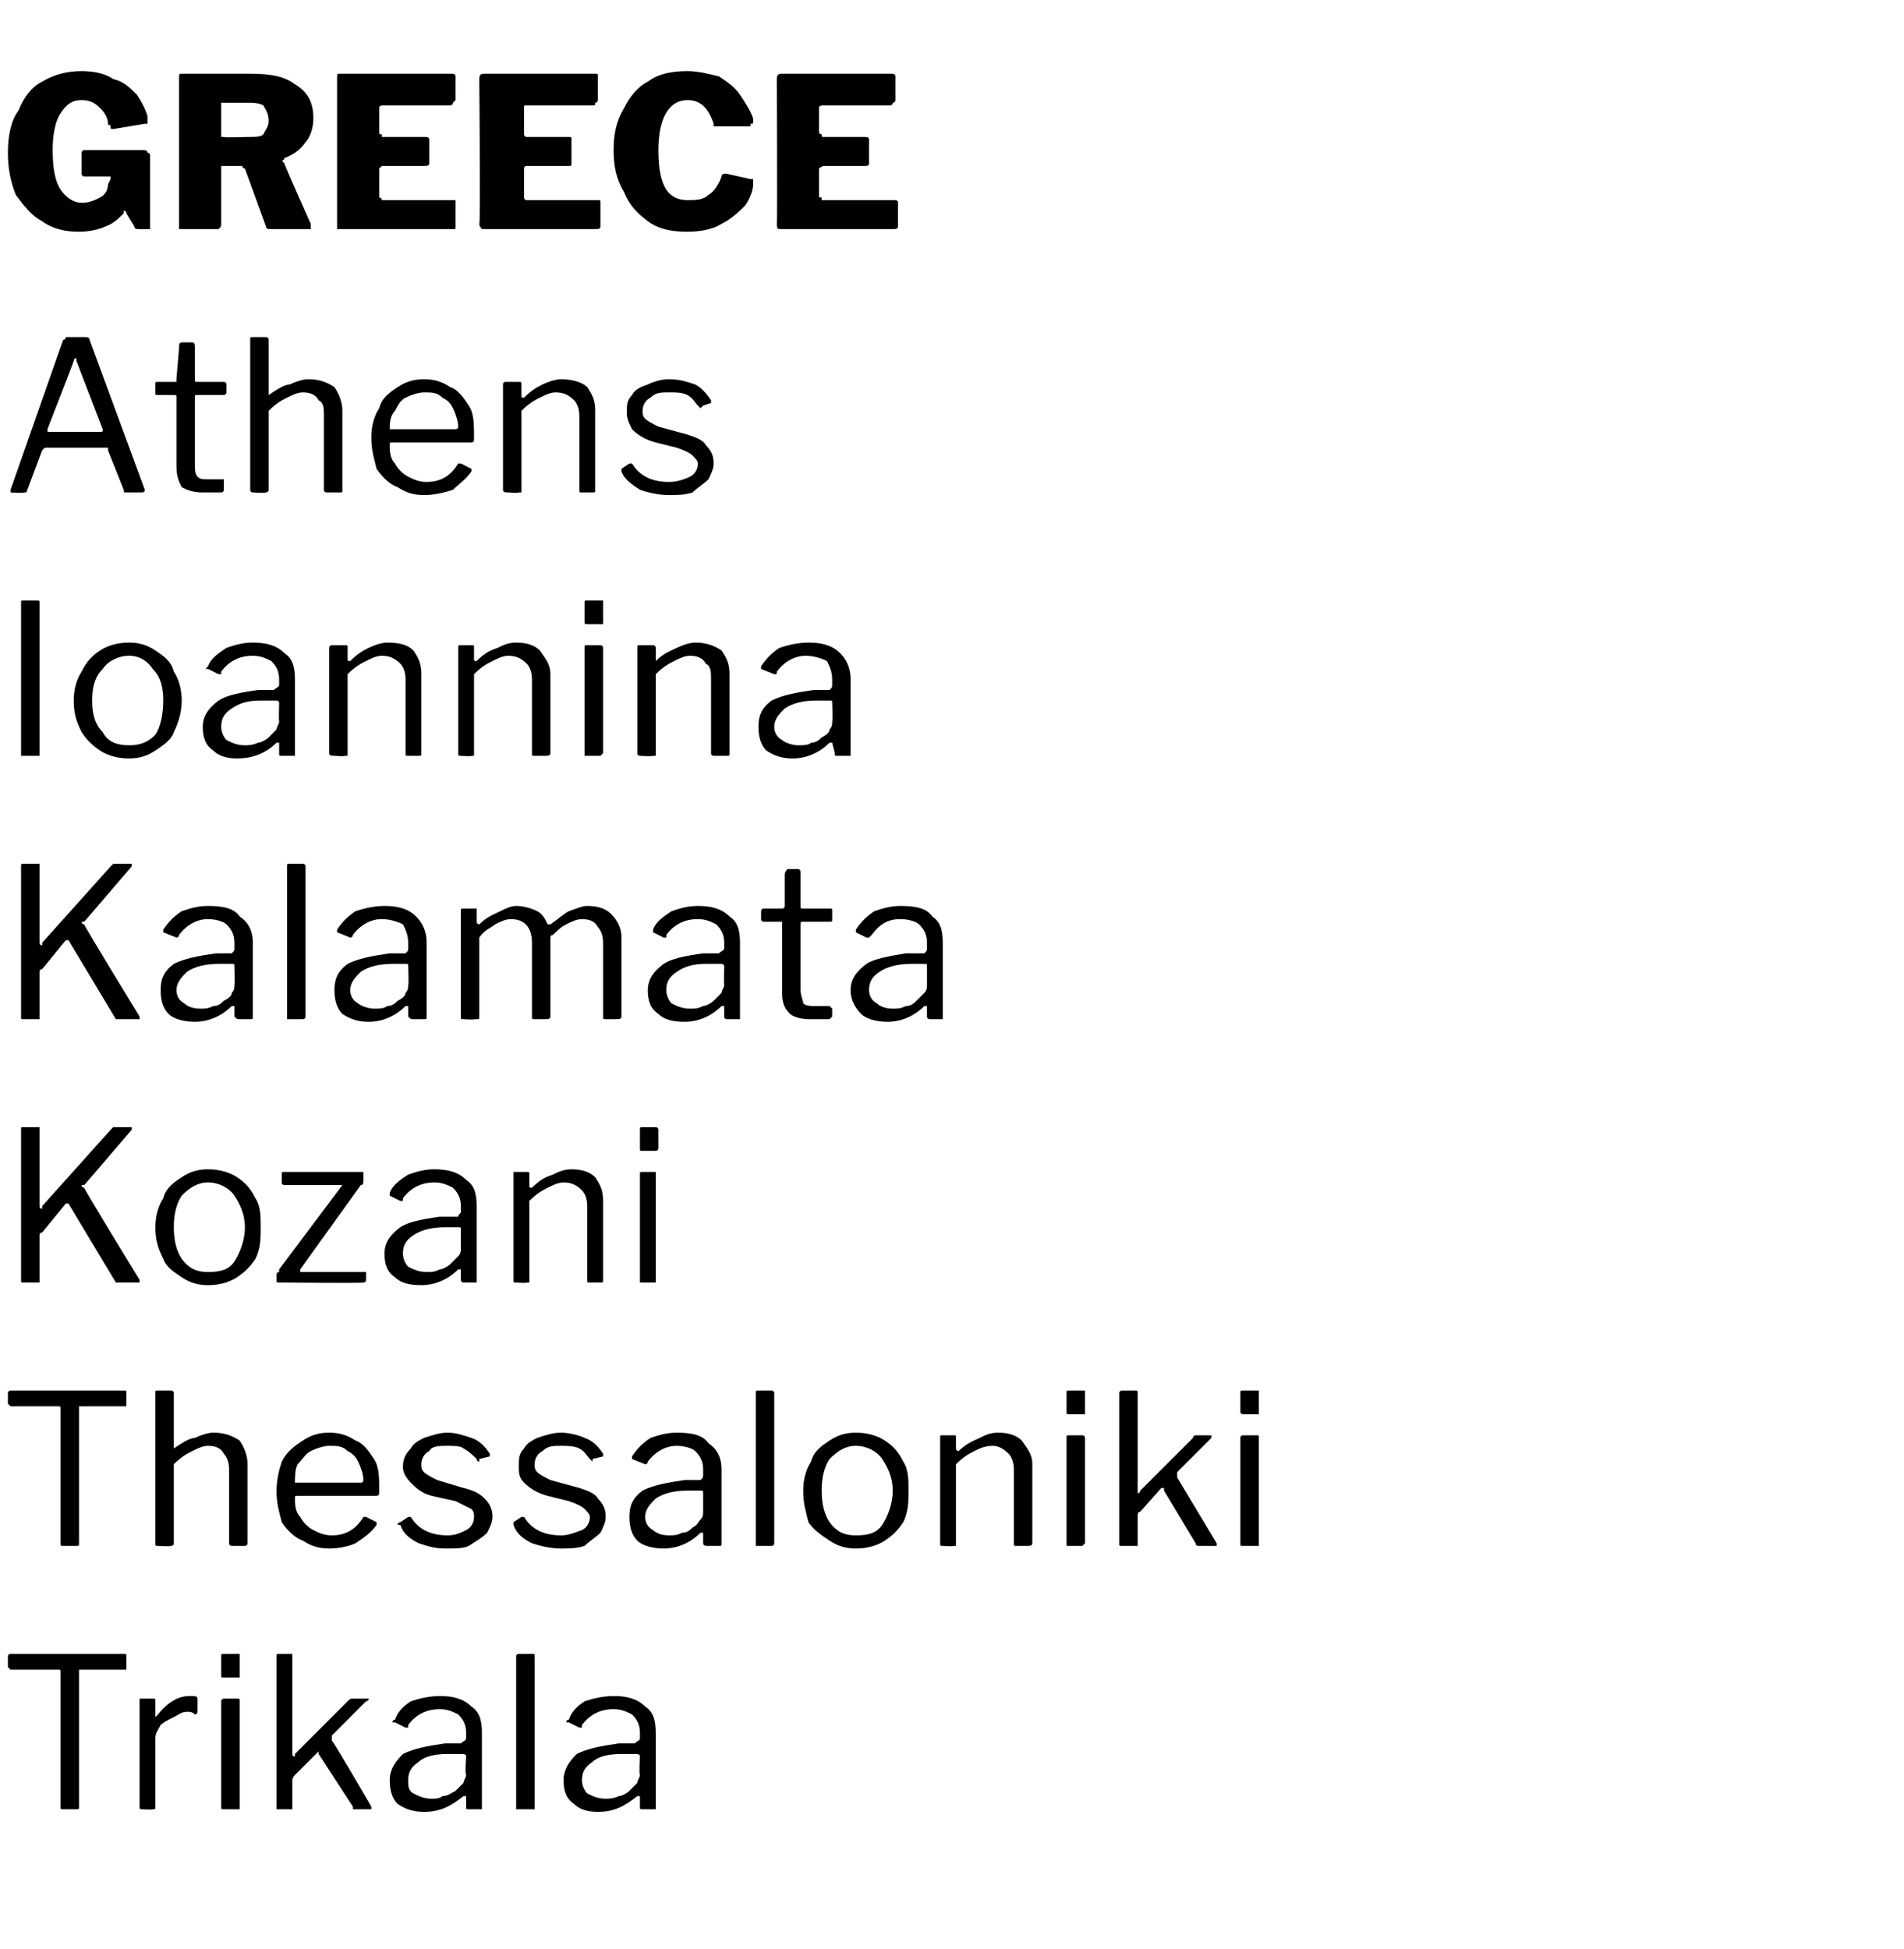 <?xml version="1.0" standalone="no"?><!DOCTYPE svg PUBLIC "-//W3C//DTD SVG 1.1//EN" "http://www.w3.org/Graphics/SVG/1.1/DTD/svg11.dtd"><svg xmlns="http://www.w3.org/2000/svg" version="1.1" width="72.3px" height="74px" viewBox="0 -1 72.3 74" style="top:-1px"><desc>GREECE Athens Ioannina Kalamata Kozani Thessaloniki Trikala</desc><defs/><g id="Polygon41185"><path d="m.3 61.9c0-.1.1-.1.1-.1h4.3c.1 0 .1 0 .1.1v.5H3v5.2c0 .1 0 .1-.1.1h-.5c-.1 0-.1 0-.1-.1v-5.1c0-.1 0-.1-.1-.1H.4l-.1-.1v-.4zm5.1 5.8c-.1 0-.1 0-.1-.1v-4.1h.5c.1 0 .1 0 .1.1v.6l.1-.1c.4-.5.8-.7 1.2-.7c.2 0 .3 0 .3.1v.5s0 .1-.1.1c-.1-.1-.2-.1-.3-.1c-.2 0-.3.1-.5.2c-.2.1-.4.2-.5.3c-.1.2-.2.3-.2.5v2.6c0 .1 0 .1-.1.1c.01.03-.4 0-.4 0c0 0-.03.03 0 0zm3.7-5.1v.1h-.6c-.1 0-.1 0-.1-.1v-.7c0-.1 0-.1.1-.1h.6v.8zm0 5v.1h-.6c-.1 0-.1 0-.1-.1v-4c0-.1.1-.1.1-.1h.5c.1 0 .1 0 .1.1v4zm5 0v.1h-.7v-.1l-1.3-2v-.1l-.9.9s-.1.1-.1.2v1.1h-.6v-5.8c0-.1 0-.1.1-.1h.5v3.8c0 .1.1.1.1.1v-.1l2-2c.1-.1.1-.1.2-.1h.6c0 .1-.1.1-.1.1l-1.3 1.3v.2c.03-.04 1.5 2.5 1.5 2.5c0 0 .03 0 0 0zm3.5-.4c-.5.4-.9.6-1.5.6c-.4 0-.7-.1-1-.3c-.2-.2-.3-.5-.3-.9c0-.4.2-.7.5-1c.4-.2.9-.3 1.6-.4h.6c.1-.1.2-.1.2-.2v-.2c0-.3-.1-.5-.3-.7c-.2-.1-.4-.2-.7-.2c-.5 0-.9.2-1.2.6v.1h-.1l-.4-.2h-.1s0-.1.1-.1c.1-.3.3-.5.6-.7c.3-.1.7-.2 1.1-.2c.5 0 .9.1 1.2.4c.3.2.4.5.4 1v2.9h-.5c-.1 0-.1 0-.1-.1v-.4h-.1zm.1-1.5c0-.1-.1-.1-.2-.1h-.5c-.5 0-.9.1-1.1.3c-.3.2-.4.4-.4.7c0 .2 0 .4.2.5c.2.1.4.2.7.2c.1 0 .3 0 .4-.1c.2 0 .3-.1.5-.2l.3-.3c0-.1.1-.2.1-.3c-.05-.04 0-.7 0-.7c0 0-.05 0 0 0zm2.6 1.9v.1h-.7v-5.8c0-.1.1-.1.1-.1h.5c.1 0 .1 0 .1.1v5.7zm3.9-.4c-.5.4-.9.6-1.5.6c-.4 0-.7-.1-.9-.3c-.3-.2-.4-.5-.4-.9c0-.4.2-.7.5-1c.4-.2.9-.3 1.6-.4h.6c.1-.1.2-.1.2-.2v-.2c0-.3-.1-.5-.3-.7c-.2-.1-.4-.2-.7-.2c-.5 0-.9.2-1.2.6v.1h-.1l-.4-.2h-.1s0-.1.1-.1c.1-.3.3-.5.6-.7c.3-.1.7-.2 1.1-.2c.5 0 .9.1 1.2.4c.3.2.4.5.4 1v2.9h-.5c-.1 0-.1 0-.1-.1v-.4h-.1zm.1-1.5c0-.1-.1-.1-.2-.1h-.5c-.5 0-.9.1-1.1.3c-.3.2-.4.4-.4.7c0 .2.1.4.2.5c.2.1.4.2.7.2c.1 0 .3 0 .5-.1c.1 0 .3-.1.4-.2l.3-.3c0-.1.1-.2.1-.3c-.04-.04 0-.7 0-.7c0 0-.04 0 0 0z" stroke="none" fill="#000"/></g><g id="Polygon41184"><path d="m.3 51.9c0-.1.1-.1.1-.1h4.3c.1 0 .1 0 .1.1v.5H3v5.2c0 .1 0 .1-.1.1h-.5c-.1 0-.1 0-.1-.1v-5.1c0-.1 0-.1-.1-.1H.4l-.1-.1v-.4zM6 57.7c-.1 0-.1 0-.1-.1v-5.7c0-.1 0-.1.1-.1h.5s.1 0 .1.1v2.1c0 .1 0 .1 0 0c.3-.2.6-.4.8-.4c.2-.1.5-.2.7-.2c.4 0 .7.1 1 .3c.2.3.3.6.3.9v3c0 .1-.1.1-.1.1h-.5s-.1 0-.1-.1v-2.8c0-.3-.1-.5-.2-.6c-.1-.2-.3-.3-.6-.3c-.2 0-.4.1-.6.2c-.2.1-.4.2-.7.5v3c0 .1-.1.1-.1.1c-.05.03-.5 0-.5 0c0 0 .01.03 0 0zm5.2-1.8c0 .2 0 .5.2.7c.1.2.3.4.5.5c.2.1.4.2.7.2c.5 0 .9-.2 1.2-.7h.1l.4.2v.1c-.2.3-.5.5-.8.7c-.2.1-.6.2-1 .2c-.4 0-.7-.1-1-.3c-.3-.1-.6-.4-.8-.7c-.1-.4-.2-.7-.2-1.2c0-.4.1-.8.2-1.1c.2-.4.5-.6.8-.8c.3-.2.6-.3 1-.3c.4 0 .7.1 1 .3c.3.1.5.4.7.7c.2.3.2.7.2 1.2v.1s0 .1-.1.1h-3c-.1 0-.1 0-.1.1zm2.4-.6h.1c.1 0 .1-.1.1-.1c0-.2-.1-.5-.2-.7c-.1-.2-.2-.3-.4-.4c-.2-.2-.4-.2-.7-.2c-.2 0-.5.1-.7.2c-.2.1-.3.3-.5.5c-.1.2-.1.5-.1.7h2.4zm4.5-.9c-.1-.1-.3-.3-.5-.4c-.1-.1-.4-.1-.6-.1c-.3 0-.6 0-.7.2c-.2.1-.3.3-.3.5c0 .1 0 .2.1.3c.1.1.3.2.5.3l1 .3c.4.1.6.2.8.4c.2.2.3.4.3.7c0 .2-.1.4-.2.6c-.2.2-.4.3-.7.5c-.2.1-.5.1-.9.1c-.4 0-.7-.1-1-.2c-.4-.2-.6-.4-.7-.7h-.1c0-.1.1-.1.1-.1l.3-.2h.1c.3.5.8.7 1.4.7c.3 0 .5-.1.7-.2c.2-.1.3-.3.3-.5c0-.1 0-.2-.1-.3l-.6-.3l-.9-.2c-.4-.1-.6-.3-.8-.5c-.2-.2-.3-.4-.3-.6c0-.3.1-.5.3-.7c.1-.2.3-.3.5-.4c.3-.1.6-.2.9-.2c.3 0 .6.1.9.2c.3.1.5.3.7.6v.1l-.4.1v.1s-.1 0-.1-.1zm4.3 0c-.1-.1-.2-.3-.4-.4c-.2-.1-.5-.1-.7-.1c-.3 0-.5 0-.7.2c-.2.1-.3.3-.3.5c0 .1 0 .2.1.3c.1.1.3.2.5.3l1.1.3c.3.1.6.2.7.4c.2.2.3.4.3.7c0 .2-.1.4-.2.6c-.2.2-.4.3-.6.5c-.3.1-.6.1-.9.1c-.4 0-.8-.1-1.1-.2c-.4-.2-.6-.4-.7-.7v-.1l.3-.2h.1c.3.5.8.7 1.4.7c.3 0 .5-.1.8-.2c.2-.1.3-.3.3-.5c0-.1-.1-.2-.2-.3c-.1-.1-.3-.2-.6-.3l-.8-.2c-.4-.1-.7-.3-.9-.5c-.2-.2-.2-.4-.2-.6c0-.3 0-.5.2-.7c.1-.2.3-.3.5-.4c.3-.1.6-.2.9-.2c.3 0 .7.1.9.2c.3.1.5.3.7.6v.1l-.4.1v.1l-.1-.1zm4.2 2.8c-.4.4-.9.6-1.4.6c-.4 0-.8-.1-1-.3c-.2-.2-.3-.5-.3-.9c0-.4.1-.7.5-1c.4-.2.9-.3 1.6-.4h.6c.1-.1.1-.1.1-.2v-.2c0-.3-.1-.5-.3-.7c-.1-.1-.4-.2-.7-.2c-.4 0-.8.2-1.1.6c0 .1-.1.1-.1.1l-.5-.2v-.1c.2-.3.4-.5.7-.7c.3-.1.6-.2 1-.2c.6 0 1 .1 1.2.4c.3.2.5.5.5 1v2.8c0 .1 0 .1-.1.1h-.4c-.1 0-.2 0-.2-.1v-.4h-.1zm.1-1.5c0-.1 0-.1-.1-.1h-.5c-.5 0-.9.1-1.2.3c-.2.2-.4.4-.4.7c0 .2.1.4.3.5c.1.1.3.2.6.2c.2 0 .3 0 .5-.1c.2 0 .3-.1.4-.2c.2-.1.2-.2.3-.3c.1-.1.1-.2.1-.3v-.7s.01 0 0 0zm2.7 1.9s0 .1-.1.1h-.6v-5.8c0-.1 0-.1.1-.1h.5s.1 0 .1.1v5.7zm3.1.2c-.4 0-.7-.1-1-.3c-.3-.2-.6-.4-.8-.7c-.1-.4-.2-.7-.2-1.2c0-.4.1-.8.3-1.1c.1-.4.4-.6.7-.8c.3-.2.6-.3 1-.3c.4 0 .8.1 1.1.3c.3.2.5.4.7.8c.2.3.2.7.2 1.1c0 .4 0 .8-.2 1.2c-.2.3-.4.5-.7.7c-.3.2-.7.3-1.1.3zm0-.5c.5 0 .8-.1 1-.4c.2-.3.4-.8.4-1.3c0-.5-.2-.9-.4-1.2c-.2-.3-.6-.5-1-.5c-.4 0-.7.2-1 .5c-.2.3-.3.7-.3 1.2c0 .5.1.9.3 1.2c.3.4.6.5 1 .5zm3.3.4c-.1 0-.1 0-.1-.1v-4c0-.1 0-.1.1-.1h.4c.1 0 .1 0 .1.1v.4c0 .1.1.1.1.1c.3-.3.6-.4.8-.5c.2-.1.4-.2.7-.2c.4 0 .7.1.9.3c.2.3.4.5.4.9v3c0 .1-.1.1-.2.1h-.4c-.1 0-.1 0-.1-.1v-2.8c0-.3-.1-.5-.2-.6c-.2-.2-.4-.3-.6-.3c-.3 0-.5.1-.7.2c-.2.1-.4.2-.7.5v3.1h-.1c.02.03-.4 0-.4 0c0 0-.02.03 0 0zm5.4-5.1v.1h-.6c-.1 0-.1 0-.1-.1v-.7c0-.1 0-.1.1-.1h.6v.8zm0 5l-.1.1h-.6v-4.1c0-.1 0-.1.1-.1h.5s.1 0 .1.1v4zm5 0v.1h-.7s-.1 0-.1-.1l-1.2-2v-.1h-.1l-.8.9c-.1 0-.1.1-.1.2v1.1h-.6c-.1 0-.1 0-.1-.1v-5.7c0-.1.1-.1.1-.1h.5c.1 0 .1 0 .1.1v3.8s.1 0 .1-.1l2-2c0-.1.1-.1.1-.1h.6v.1l-1.3 1.3v.2l1.5 2.5s-.01 0 0 0zm1.6-5v.1h-.6s-.1 0-.1-.1v-.7c0-.1 0-.1.1-.1h.6v.8zm0 5v.1h-.6c-.1 0-.1 0-.1-.1v-4c0-.1.1-.1.1-.1h.5c.1 0 .1 0 .1.1v4z" stroke="none" fill="#000"/></g><g id="Polygon41183"><path d="m5.3 47.6v.1h-.9l-1.8-3h-.1l-.9 1.1s-.1 0-.1.1v1.8h-.6c-.1 0-.1 0-.1-.1v-5.7c0-.1 0-.1.1-.1h.6v3c0 .1.1.1.1.1v-.1l2.6-2.9l.1-.1h.7v.1L3.2 44h-.1s0 .1.1.1c-.05-.01 2.1 3.5 2.1 3.5c0 0-.04.02 0 0zm2.6.2c-.4 0-.7-.1-1-.3c-.3-.2-.6-.4-.7-.7c-.2-.4-.3-.7-.3-1.2c0-.4.1-.8.3-1.1c.1-.4.4-.6.7-.8c.3-.2.6-.3 1-.3c.4 0 .8.1 1.1.3c.3.2.5.4.7.8c.2.3.2.7.2 1.1c0 .4 0 .8-.2 1.2c-.2.3-.4.5-.7.7c-.3.2-.7.3-1.1.3zm0-.5c.5 0 .8-.1 1-.4c.2-.3.4-.8.4-1.3c0-.5-.2-.9-.4-1.2c-.2-.3-.6-.5-1-.5c-.4 0-.7.2-1 .5c-.2.3-.3.7-.3 1.2c0 .5.1.9.3 1.2c.3.4.6.5 1 .5zm2.7.4c-.1 0-.1 0-.1-.1v-.2s0-.1.1-.1v-.1L13 44s-.02-.01 0 0h-2.2s-.1 0-.1-.1v-.3c0-.1 0-.1.1-.1h3v.3c0 .1 0 .2-.1.2l-2.3 3.2v.1h2.5v.3c0 .1-.1.1-.1.1c-.03.03-3.2 0-3.2 0c0 0 .03.03 0 0zm6.8-.5c-.4.4-.9.6-1.4.6c-.5 0-.8-.1-1-.3c-.3-.2-.4-.5-.4-.9c0-.4.2-.7.6-1c.3-.2.8-.3 1.5-.4h.7c0-.1.1-.1.1-.2v-.2c0-.3-.1-.5-.3-.7c-.2-.1-.4-.2-.7-.2c-.5 0-.9.2-1.2.6v.1h-.1l-.4-.2v-.1c.1-.3.4-.5.7-.7c.3-.1.6-.2 1-.2c.5 0 .9.1 1.2.4c.3.2.4.5.4 1v2.9h-.5s-.1 0-.1-.1v-.4h-.1zm.1-1.5c0-.1 0-.1-.1-.1h-.5c-.5 0-.9.1-1.2.3c-.3.2-.4.4-.4.7c0 .2.1.4.2.5c.2.1.4.2.7.2c.2 0 .3 0 .5-.1c.1 0 .3-.1.4-.2l.3-.3c.1-.1.1-.2.1-.3v-.7s-.01 0 0 0zm2.1 2c-.1 0-.1 0-.1-.1v-4.1h.5c.1 0 .1 0 .1.1v.4c0 .1 0 .1.1.1c.3-.3.5-.4.8-.5c.2-.1.4-.2.7-.2c.4 0 .7.1.9.3c.2.3.3.5.3.9v3c0 .1 0 .1-.1.1h-.4c-.1 0-.1 0-.1-.1v-2.8c0-.3-.1-.5-.2-.6c-.2-.2-.4-.3-.7-.3c-.2 0-.4.1-.6.2c-.2.1-.4.2-.7.5v3.1h-.1c.01.03-.4 0-.4 0c0 0-.03.03 0 0zm5.4-5.1s0 .1-.1.1h-.5c-.1 0-.1 0-.1-.1v-.7c0-.1 0-.1.1-.1h.5c.1 0 .1.1.1.1v.7zm-.1 5v.1h-.6v-4.1c0-.1 0-.1.1-.1h.5v4.1z" stroke="none" fill="#000"/></g><g id="Polygon41182"><path d="m5.3 37.6v.1h-.9l-1.8-3h-.1l-.9 1.1s-.1 0-.1.1v1.8h-.6c-.1 0-.1 0-.1-.1v-5.7c0-.1 0-.1.1-.1h.6v3c0 .1.1.1.1.1v-.1l2.6-2.9l.1-.1h.7v.1L3.2 34h-.1s0 .1.1.1c-.05-.01 2.1 3.5 2.1 3.5c0 0-.04.02 0 0zm3.5-.4c-.4.4-.9.6-1.4.6c-.4 0-.8-.1-1-.3c-.2-.2-.3-.5-.3-.9c0-.4.1-.7.5-1c.4-.2.9-.3 1.6-.4h.6c.1-.1.1-.1.1-.2v-.2c0-.3-.1-.5-.3-.7c-.1-.1-.4-.2-.7-.2c-.4 0-.8.2-1.1.6c0 .1-.1.1-.1.1l-.5-.2v-.1c.2-.3.4-.5.7-.7c.3-.1.6-.2 1-.2c.6 0 1 .1 1.2.4c.3.2.5.5.5 1v2.8c0 .1 0 .1-.1.1h-.4c-.1 0-.1 0-.2-.1v-.4h-.1zm.1-1.5c0-.1 0-.1-.1-.1h-.5c-.5 0-.9.1-1.2.3c-.2.2-.4.4-.4.7c0 .2.1.4.3.5c.1.1.3.2.6.2c.2 0 .3 0 .5-.1c.2 0 .3-.1.4-.2c.2-.1.3-.2.3-.3c.1-.1.1-.2.1-.3c.02-.04 0-.7 0-.7c0 0 .02 0 0 0zm2.7 1.9s0 .1-.1.1h-.6v-5.8c0-.1 0-.1.1-.1h.5s.1 0 .1.1v5.7zm3.8-.4c-.4.4-.9.6-1.4.6c-.4 0-.7-.1-1-.3c-.2-.2-.3-.5-.3-.9c0-.4.1-.7.5-1c.4-.2.9-.3 1.6-.4h.6c.1-.1.1-.1.1-.2v-.2c0-.3-.1-.5-.2-.7c-.2-.1-.5-.2-.8-.2c-.4 0-.8.2-1.1.6c0 .1-.1.1-.1.1l-.5-.2v-.1c.2-.3.4-.5.7-.7c.3-.1.7-.2 1.1-.2c.5 0 .9.1 1.2.4c.2.2.4.5.4 1v2.8c0 .1 0 .1-.1.1h-.4c-.1 0-.1 0-.2-.1v-.4h-.1zm.1-1.5c0-.1 0-.1-.1-.1h-.5c-.5 0-.9.1-1.2.3c-.2.2-.4.4-.4.7c0 .2.1.4.3.5c.1.1.4.2.6.2c.2 0 .4 0 .5-.1c.2 0 .3-.1.4-.2c.2-.1.3-.2.3-.3c.1-.1.1-.2.1-.3c.03-.04 0-.7 0-.7c0 0 .03 0 0 0zm2.1 2c-.1 0-.1 0-.1-.1v-4c0-.1 0-.1.1-.1h.5v.5c0 .1.1.1.1.1c.3-.3.6-.4.8-.5c.2-.1.4-.2.6-.2c.3 0 .6.1.8.2c.2.1.3.3.4.5h.1c.3-.2.5-.4.7-.5c.3-.1.5-.2.7-.2c.4 0 .7.1.9.3c.3.3.4.6.4.9v3c0 .1-.1.1-.2.1h-.4c-.1 0-.1 0-.1-.1v-2.8c0-.3-.1-.5-.2-.6c-.1-.2-.3-.3-.6-.3c-.2 0-.4.1-.6.2c-.2.1-.3.2-.5.4c-.1 0-.1.1-.1.1v3c0 .1-.1.1-.2.1h-.4c-.1 0-.1 0-.1-.1v-2.8c0-.6-.3-.9-.8-.9c-.2 0-.4.1-.6.2c-.1.1-.4.2-.6.5v3c0 .1 0 .1-.1.1h-.1c.05.03-.4 0-.4 0c0 0 .01.03 0 0zm9.8-.5c-.4.4-.9.6-1.4.6c-.5 0-.8-.1-1-.3c-.3-.2-.4-.5-.4-.9c0-.4.2-.7.6-1c.3-.2.8-.3 1.5-.4h.6c.1-.1.2-.1.2-.2v-.2c0-.3-.1-.5-.3-.7c-.2-.1-.4-.2-.7-.2c-.5 0-.9.2-1.2.6v.1h-.1l-.4-.2v-.1c.1-.3.4-.5.7-.7c.3-.1.6-.2 1-.2c.5 0 .9.1 1.2.4c.3.2.4.5.4 1v2.9h-.5s-.1 0-.1-.1v-.4h-.1zm.1-1.5c0-.1-.1-.1-.1-.1h-.6c-.5 0-.8.1-1.1.3c-.3.2-.4.4-.4.7c0 .2.1.4.2.5c.2.1.4.2.7.2c.2 0 .3 0 .5-.1c.1 0 .3-.1.4-.2l.3-.3c0-.1.1-.2.1-.3c-.02-.04 0-.7 0-.7c0 0-.02 0 0 0zm3-1.7c-.1 0-.1 0-.1.1v2.5c0 .2.1.4.1.5c.1.1.3.1.4.1h.6l.1.1v.3l-.1.1h-.8c-.3 0-.6-.1-.7-.2c-.2-.2-.3-.4-.3-.8V34h-.7s-.1 0-.1-.1v-.3c0-.1.1-.1.1-.1h.7s.1 0 .1-.1v-1.2c0-.1.1-.2.1-.2h.4c.1 0 .1.1.1.2v1.2c0 .1 0 .1.1.1h1c.1 0 .1 0 .1.1v.3c0 .1 0 .1-.1.1h-1zm4.6 3.2c-.4.4-.9.6-1.4.6c-.4 0-.8-.1-1-.3c-.2-.2-.4-.5-.4-.9c0-.4.2-.7.6-1c.3-.2.9-.3 1.5-.4h.7c.1-.1.1-.1.1-.2v-.2c0-.3-.1-.5-.3-.7c-.1-.1-.4-.2-.7-.2c-.5 0-.8.2-1.1.6l-.1.1h-.1l-.4-.2v-.1c.2-.3.4-.5.7-.7c.3-.1.6-.2 1-.2c.6 0 1 .1 1.2.4c.3.2.4.5.4 1v2.9h-.5s-.1 0-.1-.1v-.4h-.1zm.1-1.5c0-.1 0-.1-.1-.1h-.5c-.5 0-.9.1-1.2.3c-.3.2-.4.4-.4.7c0 .2.1.4.3.5c.1.1.3.2.6.2c.2 0 .3 0 .5-.1c.2 0 .3-.1.4-.2l.3-.3c.1-.1.1-.2.1-.3v-.7z" stroke="none" fill="#000"/></g><g id="Polygon41181"><path d="m1.4 21.8c.1 0 .1 0 .1.1v5.8h-.7v-5.8c0-.1 0-.1.1-.1h.5zm3.5 6c-.4 0-.8-.1-1.1-.3c-.3-.2-.5-.4-.7-.7c-.2-.4-.3-.7-.3-1.2c0-.4.1-.8.3-1.1c.2-.4.4-.6.7-.8c.3-.2.7-.3 1.1-.3c.4 0 .7.1 1 .3c.3.2.6.4.7.8c.2.3.3.7.3 1.1c0 .4-.1.8-.3 1.2c-.1.3-.4.5-.7.7c-.3.2-.6.3-1 .3zm0-.5c.4 0 .7-.1 1-.4c.2-.3.3-.8.3-1.3c0-.5-.1-.9-.4-1.2c-.2-.3-.5-.5-.9-.5c-.4 0-.8.2-1 .5c-.3.3-.4.7-.4 1.2c0 .5.1.9.4 1.2c.2.4.6.5 1 .5zm5.6-.1c-.4.4-.9.6-1.5.6c-.4 0-.7-.1-.9-.3c-.3-.2-.4-.5-.4-.9c0-.4.2-.7.6-1c.3-.2.8-.3 1.5-.4h.6c.1-.1.2-.1.2-.2v-.2c0-.3-.1-.5-.3-.7c-.2-.1-.4-.2-.7-.2c-.5 0-.9.2-1.2.6v.1h-.1l-.4-.2h-.1l.1-.1c.1-.3.4-.5.7-.7c.3-.1.6-.2 1-.2c.5 0 .9.1 1.2.4c.3.2.4.5.4 1v2.9h-.5c-.1 0-.1 0-.1-.1v-.4h-.1zm.1-1.5c0-.1-.1-.1-.1-.1h-.6c-.5 0-.8.1-1.1.3c-.3.2-.4.4-.4.7c0 .2.1.4.2.5c.2.1.4.2.7.2c.1 0 .3 0 .5-.1c.1 0 .3-.1.4-.2l.3-.3c0-.1.1-.2.1-.3c-.02-.04 0-.7 0-.7c0 0-.02 0 0 0zm2.1 2c-.1 0-.2 0-.2-.1v-4c0-.1.1-.1.1-.1h.5c.1 0 .1 0 .1.1v.4c0 .1 0 .1.1.1c.3-.3.5-.4.7-.5c.2-.1.5-.2.7-.2c.5 0 .8.1 1 .3c.2.3.3.5.3.9v3c0 .1 0 .1-.1.1h-.4c-.1 0-.1 0-.1-.1v-2.8c0-.3-.1-.5-.2-.6c-.2-.2-.4-.3-.7-.3c-.2 0-.4.1-.6.2c-.2.1-.4.2-.7.5v3.1h-.1c0 .03-.4 0-.4 0c0 0-.04.03 0 0zm4.8 0c-.1 0-.1 0-.1-.1v-4c0-.1 0-.1.1-.1h.4c.1 0 .1 0 .1.1v.4c0 .1 0 .1.1.1c.3-.3.5-.4.8-.5c.2-.1.4-.2.7-.2c.4 0 .7.1.9.3c.2.3.4.5.4.9v3c0 .1-.1.1-.2.1h-.4c-.1 0-.1 0-.1-.1v-2.8c0-.3-.1-.5-.2-.6c-.2-.2-.4-.3-.7-.3c-.2 0-.4.1-.6.2c-.2.1-.4.2-.7.5v3.1h-.1c.02.03-.4 0-.4 0c0 0-.02.03 0 0zm5.4-5.1v.1h-.6c-.1 0-.1 0-.1-.1v-.7c0-.1 0-.1.1-.1h.6v.8zm0 5l-.1.1h-.6v-4.1c0-.1 0-.1.1-.1h.5s.1 0 .1.1v4zm1.4.1s-.1 0-.1-.1v-4c0-.1 0-.1.1-.1h.5s.1 0 .1.1v.5c.3-.3.6-.4.8-.5c.2-.1.5-.2.7-.2c.4 0 .7.1 1 .3c.2.3.3.5.3.9v3c0 .1 0 .1-.1.1h-.5s-.1 0-.1-.1v-2.8c0-.3 0-.5-.2-.6c-.1-.2-.3-.3-.6-.3c-.2 0-.4.1-.6.2c-.2.1-.4.2-.7.5v3.1h-.1c-.03.03-.5 0-.5 0c0 0 .03.03 0 0zm7.2-.5c-.4.4-.9.6-1.4.6c-.4 0-.7-.1-1-.3c-.2-.2-.3-.5-.3-.9c0-.4.1-.7.5-1c.4-.2.9-.3 1.6-.4h.6c.1-.1.1-.1.1-.2v-.2c0-.3-.1-.5-.2-.7c-.2-.1-.5-.2-.8-.2c-.4 0-.8.2-1.1.6c0 .1 0 .1-.1.1l-.5-.2v-.1c.2-.3.4-.5.7-.7c.3-.1.7-.2 1.1-.2c.5 0 .9.1 1.2.4c.2.2.4.5.4 1v2.9h-.5c-.1 0-.1 0-.1-.1l-.1-.4h-.1zm.1-1.5c0-.1 0-.1-.1-.1h-.5c-.5 0-.9.1-1.2.3c-.2.2-.4.4-.4.7c0 .2.1.4.3.5c.1.1.4.2.6.2c.2 0 .4 0 .5-.1c.2 0 .3-.1.4-.2c.2-.1.3-.2.3-.3c.1-.1.1-.2.1-.3c.03-.04 0-.7 0-.7c0 0 .03 0 0 0z" stroke="none" fill="#000"/></g><g id="Polygon41180"><path d="m.4 17.7v-.1l2-5.7c.1 0 .1-.1.1-.1h.7c.1 0 .2 0 .2.1l2.1 5.7s-.04.03 0 0c0 .1-.1.1-.1.1h-.6c-.1 0-.1 0-.1-.1l-.6-1.5v-.1H1.7l-.1.1l-.6 1.6h-.1c.02.03-.5 0-.5 0c0 0 .04.03 0 0zm3.4-2.3c.1 0 .1 0 .1-.1l-1-2.6v-.1s-.1 0-.1.1c.02-.01-1 2.6-1 2.6c0 0 .02.08 0 .1h2zM7.5 14c-.1 0-.1 0-.1.1v2.5c0 .2 0 .4.1.5c.1.1.2.1.4.1h.6v.4s0 .1-.1.1h-.7c-.4 0-.6-.1-.8-.2c-.1-.2-.2-.4-.2-.8v-2.6c0-.1 0-.1-.1-.1h-.6c-.1 0-.1 0-.1-.1v-.3c0-.1 0-.1.1-.1h.7v-.1l.1-1.2c0-.1 0-.2.1-.2h.4c.1 0 .1.1.1.2v1.2c0 .1 0 .1.1.1h1s.1 0 .1.1v.3c0 .1-.1.1-.1.1h-1zm2.1 3.7s-.1 0-.1-.1v-5.7c0-.1 0-.1.1-.1h.5s.1 0 .1.1v2.1c0 .1 0 .1 0 0c.3-.2.6-.4.8-.4c.2-.1.5-.2.7-.2c.4 0 .7.1 1 .3c.2.3.3.6.3.9v3c0 .1 0 .1-.1.1h-.5s-.1 0-.1-.1v-2.8c0-.3 0-.5-.2-.6c-.1-.2-.3-.3-.6-.3c-.2 0-.4.1-.6.2c-.2.1-.4.2-.7.5v3c0 .1-.1.1-.1.1c-.04.03-.5 0-.5 0c0 0 .02.03 0 0zm5.2-1.8c0 .2 0 .5.2.7c.1.2.3.4.5.5c.2.1.4.2.7.2c.5 0 .9-.2 1.2-.7h.1l.4.2v.1c-.2.3-.5.5-.7.7c-.3.1-.7.2-1.1.2c-.4 0-.7-.1-1-.3c-.3-.1-.6-.4-.8-.7c-.1-.4-.2-.7-.2-1.2c0-.4.1-.8.3-1.1c.1-.4.4-.6.7-.8c.3-.2.6-.3 1-.3c.4 0 .7.1 1 .3c.3.1.5.4.7.7c.2.3.2.7.2 1.2v.1s0 .1-.1.1h-3c-.1 0-.1 0-.1.1zm2.4-.6h.1c.1 0 .1-.1.1-.1c0-.2-.1-.5-.2-.7c-.1-.2-.2-.3-.4-.4c-.2-.2-.4-.2-.7-.2c-.2 0-.5.1-.7.2c-.2.1-.3.3-.4.5c-.2.2-.2.5-.2.7h2.4zm2.1 2.4c-.1 0-.2 0-.2-.1v-4c0-.1.1-.1.1-.1h.5c.1 0 .1 0 .1.1v.4c0 .1 0 .1.1.1c.3-.3.5-.4.7-.5c.2-.1.5-.2.7-.2c.4 0 .8.1 1 .3c.2.3.3.5.3.9v3c0 .1 0 .1-.1.1h-.4c-.1 0-.1 0-.1-.1v-2.8c0-.3-.1-.5-.2-.6c-.2-.2-.4-.3-.7-.3c-.2 0-.4.1-.6.2c-.2.1-.4.2-.7.5v3.1h-.1c-.01.03-.4 0-.4 0c0 0-.05.03 0 0zm7.2-3.3c-.1-.1-.2-.3-.4-.4c-.2-.1-.4-.1-.7-.1c-.3 0-.5 0-.7.2c-.2.1-.3.3-.3.5c0 .1 0 .2.1.3c.1.1.3.2.5.3l1.1.3c.3.1.6.2.7.4c.2.2.3.4.3.7c0 .2-.1.4-.2.6c-.2.2-.4.3-.6.5c-.3.1-.6.1-.9.1c-.4 0-.8-.1-1.1-.2c-.3-.2-.6-.4-.7-.7v-.1l.3-.2h.1c.3.5.8.7 1.4.7c.3 0 .6-.1.8-.2c.2-.1.3-.3.3-.5c0-.1-.1-.2-.2-.3c-.1-.1-.3-.2-.6-.3l-.8-.2c-.4-.1-.7-.3-.9-.5c-.1-.2-.2-.4-.2-.6c0-.3 0-.5.2-.7c.1-.2.3-.3.6-.4c.2-.1.5-.2.8-.2c.4 0 .7.1 1 .2c.2.1.4.3.6.6v.1l-.3.1l-.1.1l-.1-.1z" stroke="none" fill="#000"/></g><g id="Polygon41179"><path d="m3 7.8c-.5 0-1-.1-1.4-.4c-.4-.2-.7-.6-1-1c-.2-.5-.3-1-.3-1.6c0-.6.1-1.2.4-1.6c.2-.5.5-.9.9-1.1c.5-.3 1-.4 1.5-.4c.5 0 .9.1 1.2.3c.4.1.6.3.9.6c.2.3.3.5.4.8v.3h-.1l-1.2.2c-.1 0-.1 0-.1-.1s-.1 0-.1-.1c0-.2-.1-.4-.3-.6c-.2-.2-.4-.3-.7-.3c-.4 0-.6.2-.8.5c-.2.3-.3.8-.3 1.4c0 .7.1 1.2.3 1.5c.2.3.5.5.8.5c.3 0 .5-.1.7-.2c.2-.1.3-.3.3-.5l.1-.2v-.1h-1s-.1 0-.1-.1v-.8s0-.1.1-.1h2.2c.1 0 .2 0 .2.1c.1 0 .1.1.1.1v2.8h-.4c-.1 0-.2 0-.2-.1l-.3-.5s0-.1-.1-.1v.1c-.2.2-.4.4-.7.5c-.2.1-.6.2-1 .2zm8.8-.3v.2h-1.5c-.1 0-.2 0-.2-.1l-.8-2.2s-.1 0-.1-.1h-.8v2.2c0 .1 0 .1-.1.2H6.8V2c0-.2 0-.2.1-.2h2.6c.8 0 1.3.1 1.7.4c.5.3.7.7.7 1.3c0 .3-.1.7-.3.9c-.2.3-.5.5-.8.6c0 .1-.1.1-.1.1l.1.1c-.04-.02 1 2.3 1 2.3c0 0-.01-.01 0 0zM9.4 4.2c.3 0 .5 0 .6-.1c.1-.2.2-.3.2-.5c0-.3-.1-.4-.2-.6c-.2-.1-.4-.1-.6-.1h-1v1.3h.1c.02.03.9 0 .9 0c0 0 0 .03 0 0zM12.8 2c0-.2 0-.2.1-.2h4.2c.1 0 .2 0 .2.1v.9l-.1.1c0 .1-.1.1-.1.1h-2.5c-.1 0-.2 0-.2.1v.9c0 .1 0 .1.1.1v.1h1.6c.1 0 .2 0 .2.1v.9c0 .1-.1.1-.2.1h-1.6l-.1.1v1.1c.1 0 .1.1.1.1h2.8v1c0 .1 0 .1-.1.1h-4.4V2s0-.04 0 0zm5.4 0c0-.2.1-.2.2-.2h4.2c.1 0 .1 0 .1.1v.9s0 .1-.1.1c0 .1 0 .1-.1.1H20c-.1 0-.1 0-.1.1v1c0 .1.1.1.1.1h1.6c.1 0 .1 0 .1.1v.9c0 .1 0 .1-.1.1H20c-.1 0-.1.1-.1.1v1.1s0 .1.1.1h2.7c.1 0 .1 0 .1.1v.9c0 .1-.1.1-.2.1h-4.3s-.1-.1-.1-.2c.05.04 0-5.5 0-5.5c0 0 .05-.04 0 0zm7.9-.3c.4 0 .8.1 1.2.2c.3.2.6.4.8.7c.2.3.4.6.5.9v.1c0 .1 0 .1-.1.1v.1h-1.4v-.1c-.2-.6-.5-.9-1-.9c-.7 0-1.1.7-1.1 1.9c0 .7.1 1.2.3 1.5c.2.3.5.4.8.4c.3 0 .6 0 .8-.2c.2-.1.4-.4.5-.7c0-.1.1-.1.1-.1h.1l.9.2h.1v.2c0 .2-.1.5-.3.8c-.2.2-.5.5-.9.7c-.3.2-.8.3-1.3.3c-.6 0-1.1-.1-1.5-.4c-.4-.3-.7-.6-.9-1.1c-.3-.5-.4-1-.4-1.6c0-.6.1-1.1.4-1.6c.2-.4.5-.8.9-1c.4-.3.9-.4 1.5-.4zm3.4.3c0-.2.1-.2.2-.2h4.1c.1 0 .2 0 .2.1v.9s0 .1-.1.1c0 .1-.1.1-.1.1h-2.5c-.1 0-.2 0-.2.1v.9c0 .1.1.1.1.1c0 .1 0 .1.1.1h1.5c.1 0 .2 0 .2.1v.9c0 .1-.1.1-.1.1h-1.6c-.1 0-.2.1-.2.1v1c0 .1 0 .1.1.1v.1h2.8s.1 0 .1.1v.9c0 .1-.1.1-.2.1h-4.3c-.1 0-.1-.1-.1-.2c.02.04 0-5.5 0-5.5c0 0 .02-.04 0 0z" stroke="none" fill="#000"/></g></svg>